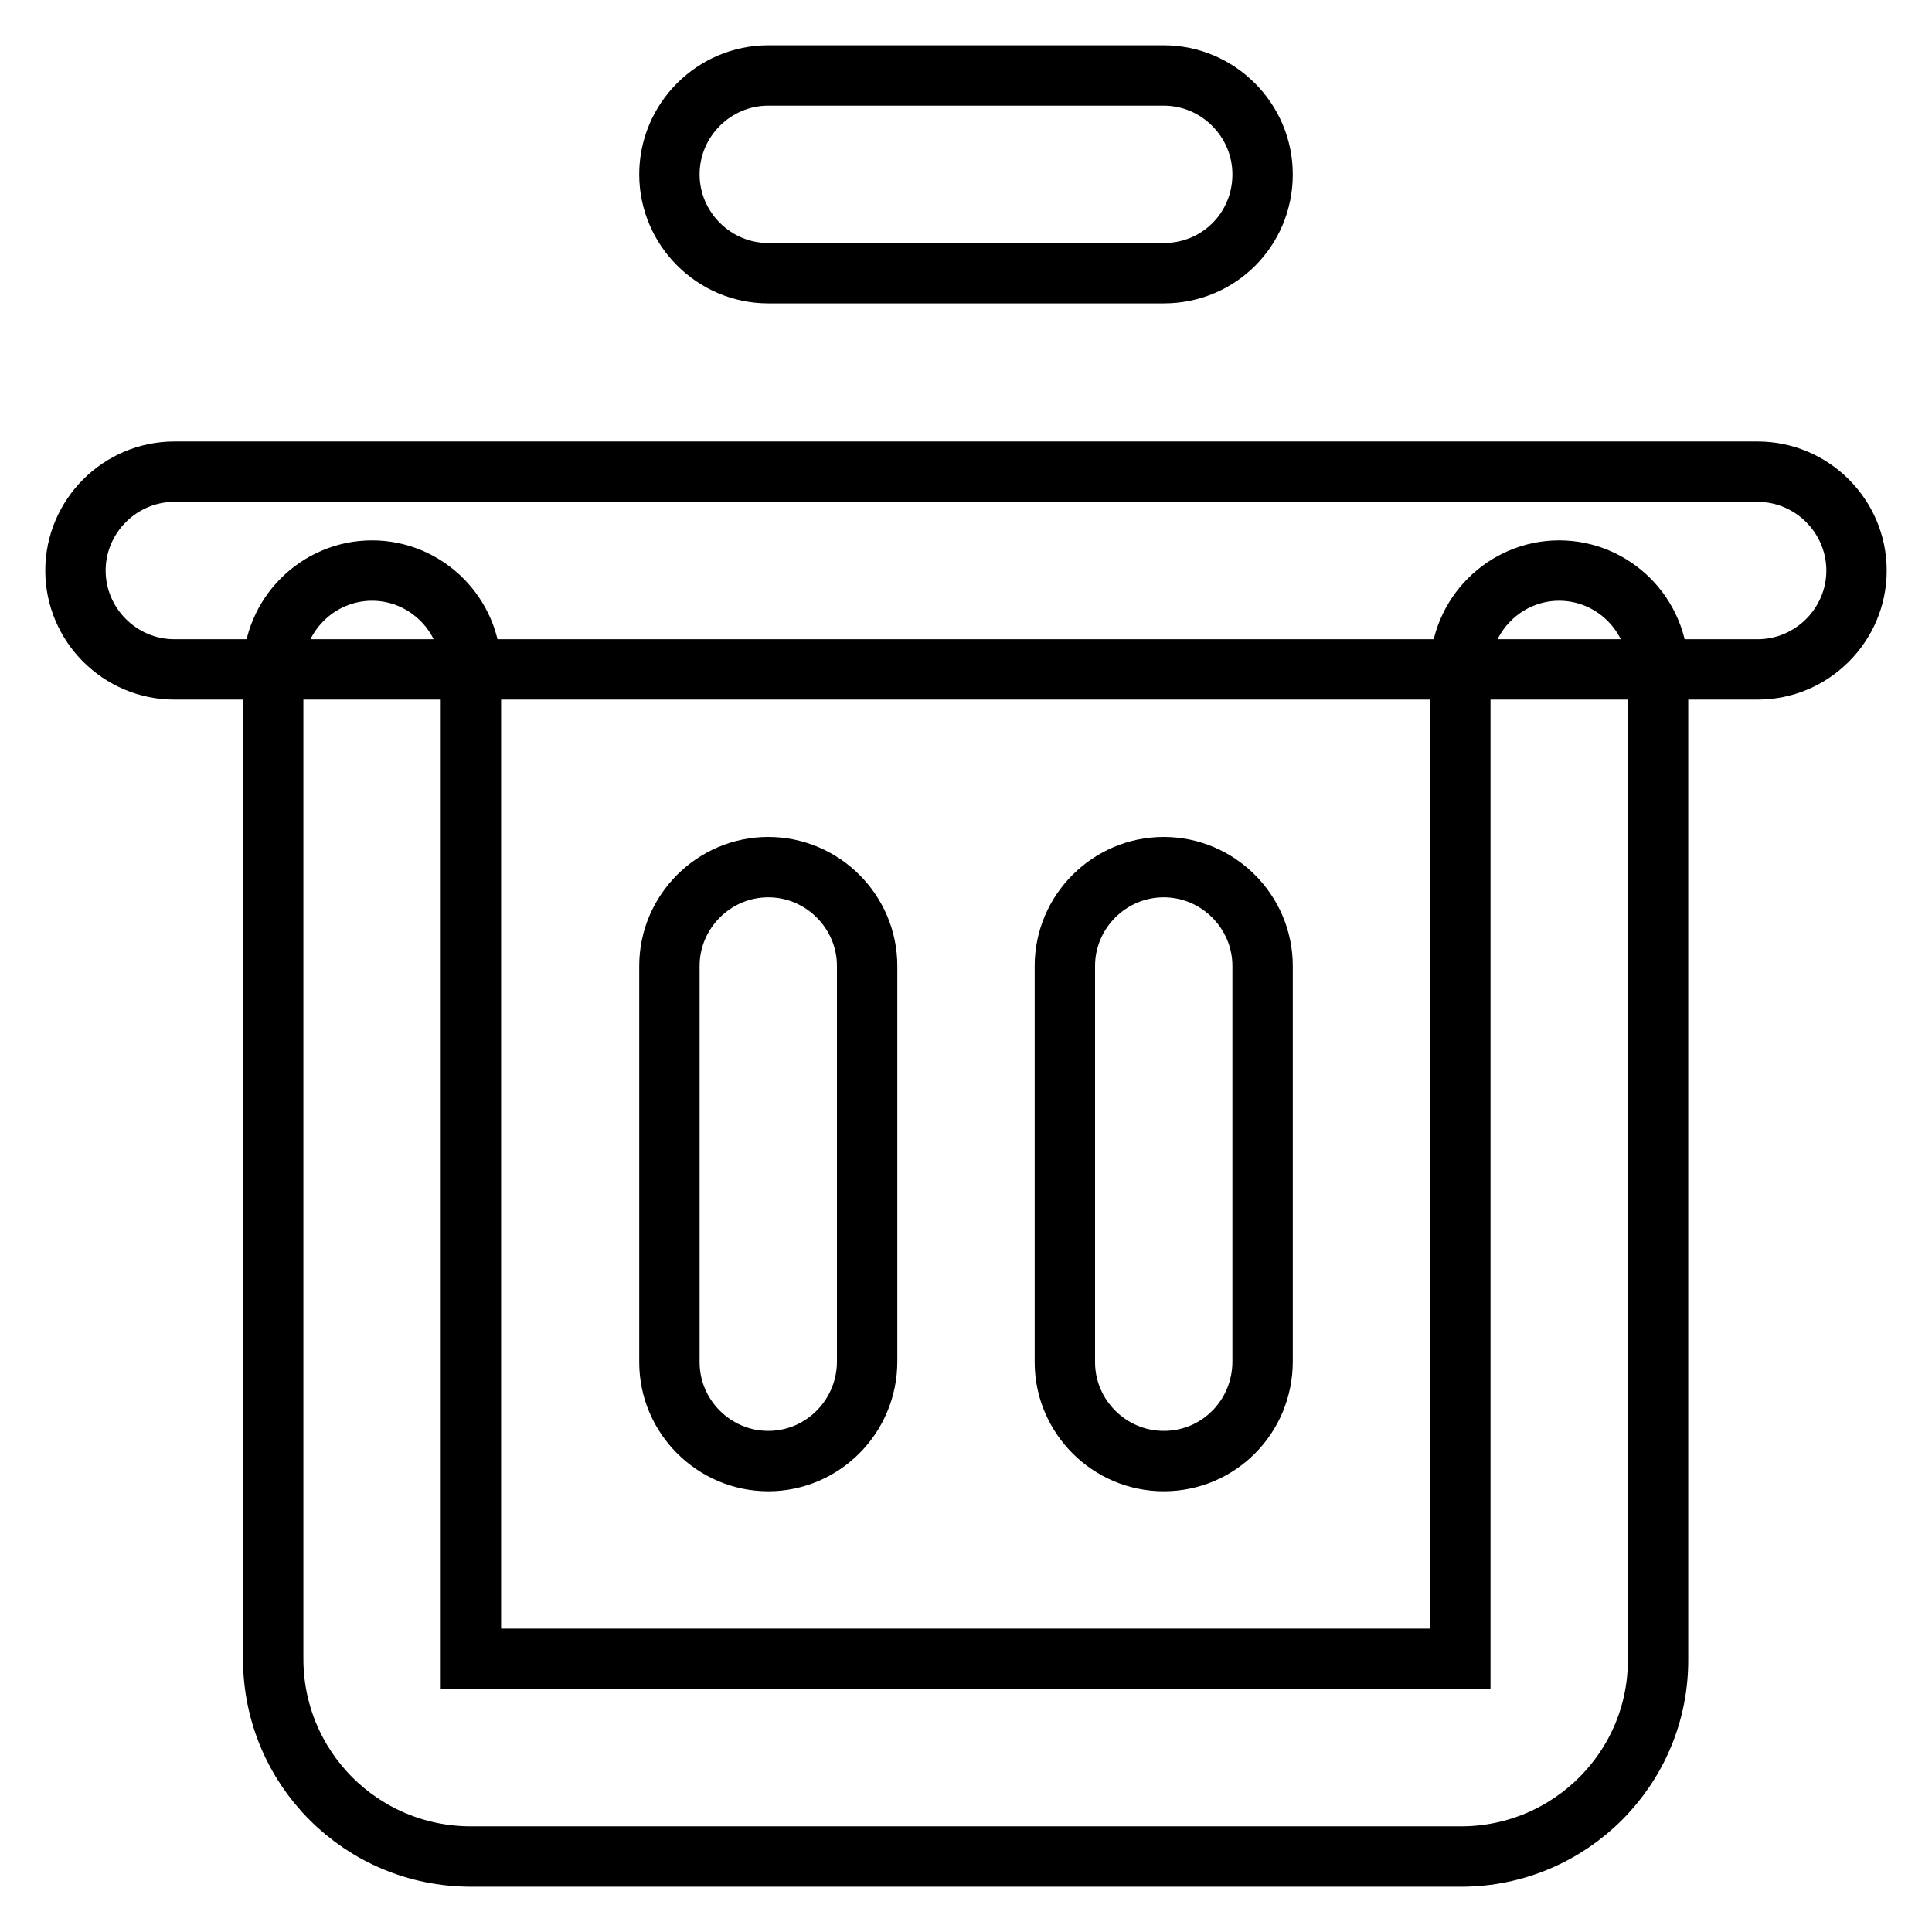 <?xml version="1.0" encoding="utf-8"?>
<!-- Svg Vector Icons : http://www.onlinewebfonts.com/icon -->
<!DOCTYPE svg PUBLIC "-//W3C//DTD SVG 1.1//EN" "http://www.w3.org/Graphics/SVG/1.1/DTD/svg11.dtd">
<svg version="1.1" xmlns="http://www.w3.org/2000/svg" xmlns:xlink="http://www.w3.org/1999/xlink" x="0px" y="0px" viewBox="0 0 256 256" enable-background="new 0 0 256 256" xml:space="preserve">
<g> <path stroke-width="8" fill-opacity="0" stroke="#000000"  d="M101.8,193.6c-7.2,0-13.1-5.9-13.1-13.1V128c0-7.2,5.9-13.1,13.1-13.1s13.1,5.9,13.1,13.1v52.4 C114.9,187.7,109,193.6,101.8,193.6z M154.2,193.6c-7.2,0-13.1-5.9-13.1-13.1V128c0-7.2,5.9-13.1,13.1-13.1 c7.2,0,13.1,5.9,13.1,13.1v52.4C167.3,187.7,161.5,193.6,154.2,193.6z M232.9,88.7H23.1c-7.2,0-13.1-5.9-13.1-13.1 c0-7.2,5.9-13.1,13.1-13.1h209.8c7.2,0,13.1,5.9,13.1,13.1C246,82.8,240.1,88.7,232.9,88.7z M154.2,36.2h-52.4 c-7.2,0-13.1-5.9-13.1-13.1c0-7.2,5.9-13.1,13.1-13.1h52.4c7.2,0,13.1,5.9,13.1,13.1C167.3,30.4,161.5,36.2,154.2,36.2z M193.6,246 H62.4c-14.5,0-26.2-11.7-26.2-26.2V88.7c0-7.2,5.9-13.1,13.1-13.1c7.2,0,13.1,5.9,13.1,13.1v131.1h131.1V88.7 c0-7.2,5.9-13.1,13.1-13.1c7.2,0,13.1,5.9,13.1,13.1v131.1C219.8,234.3,208,246,193.6,246z"/></g>
</svg>